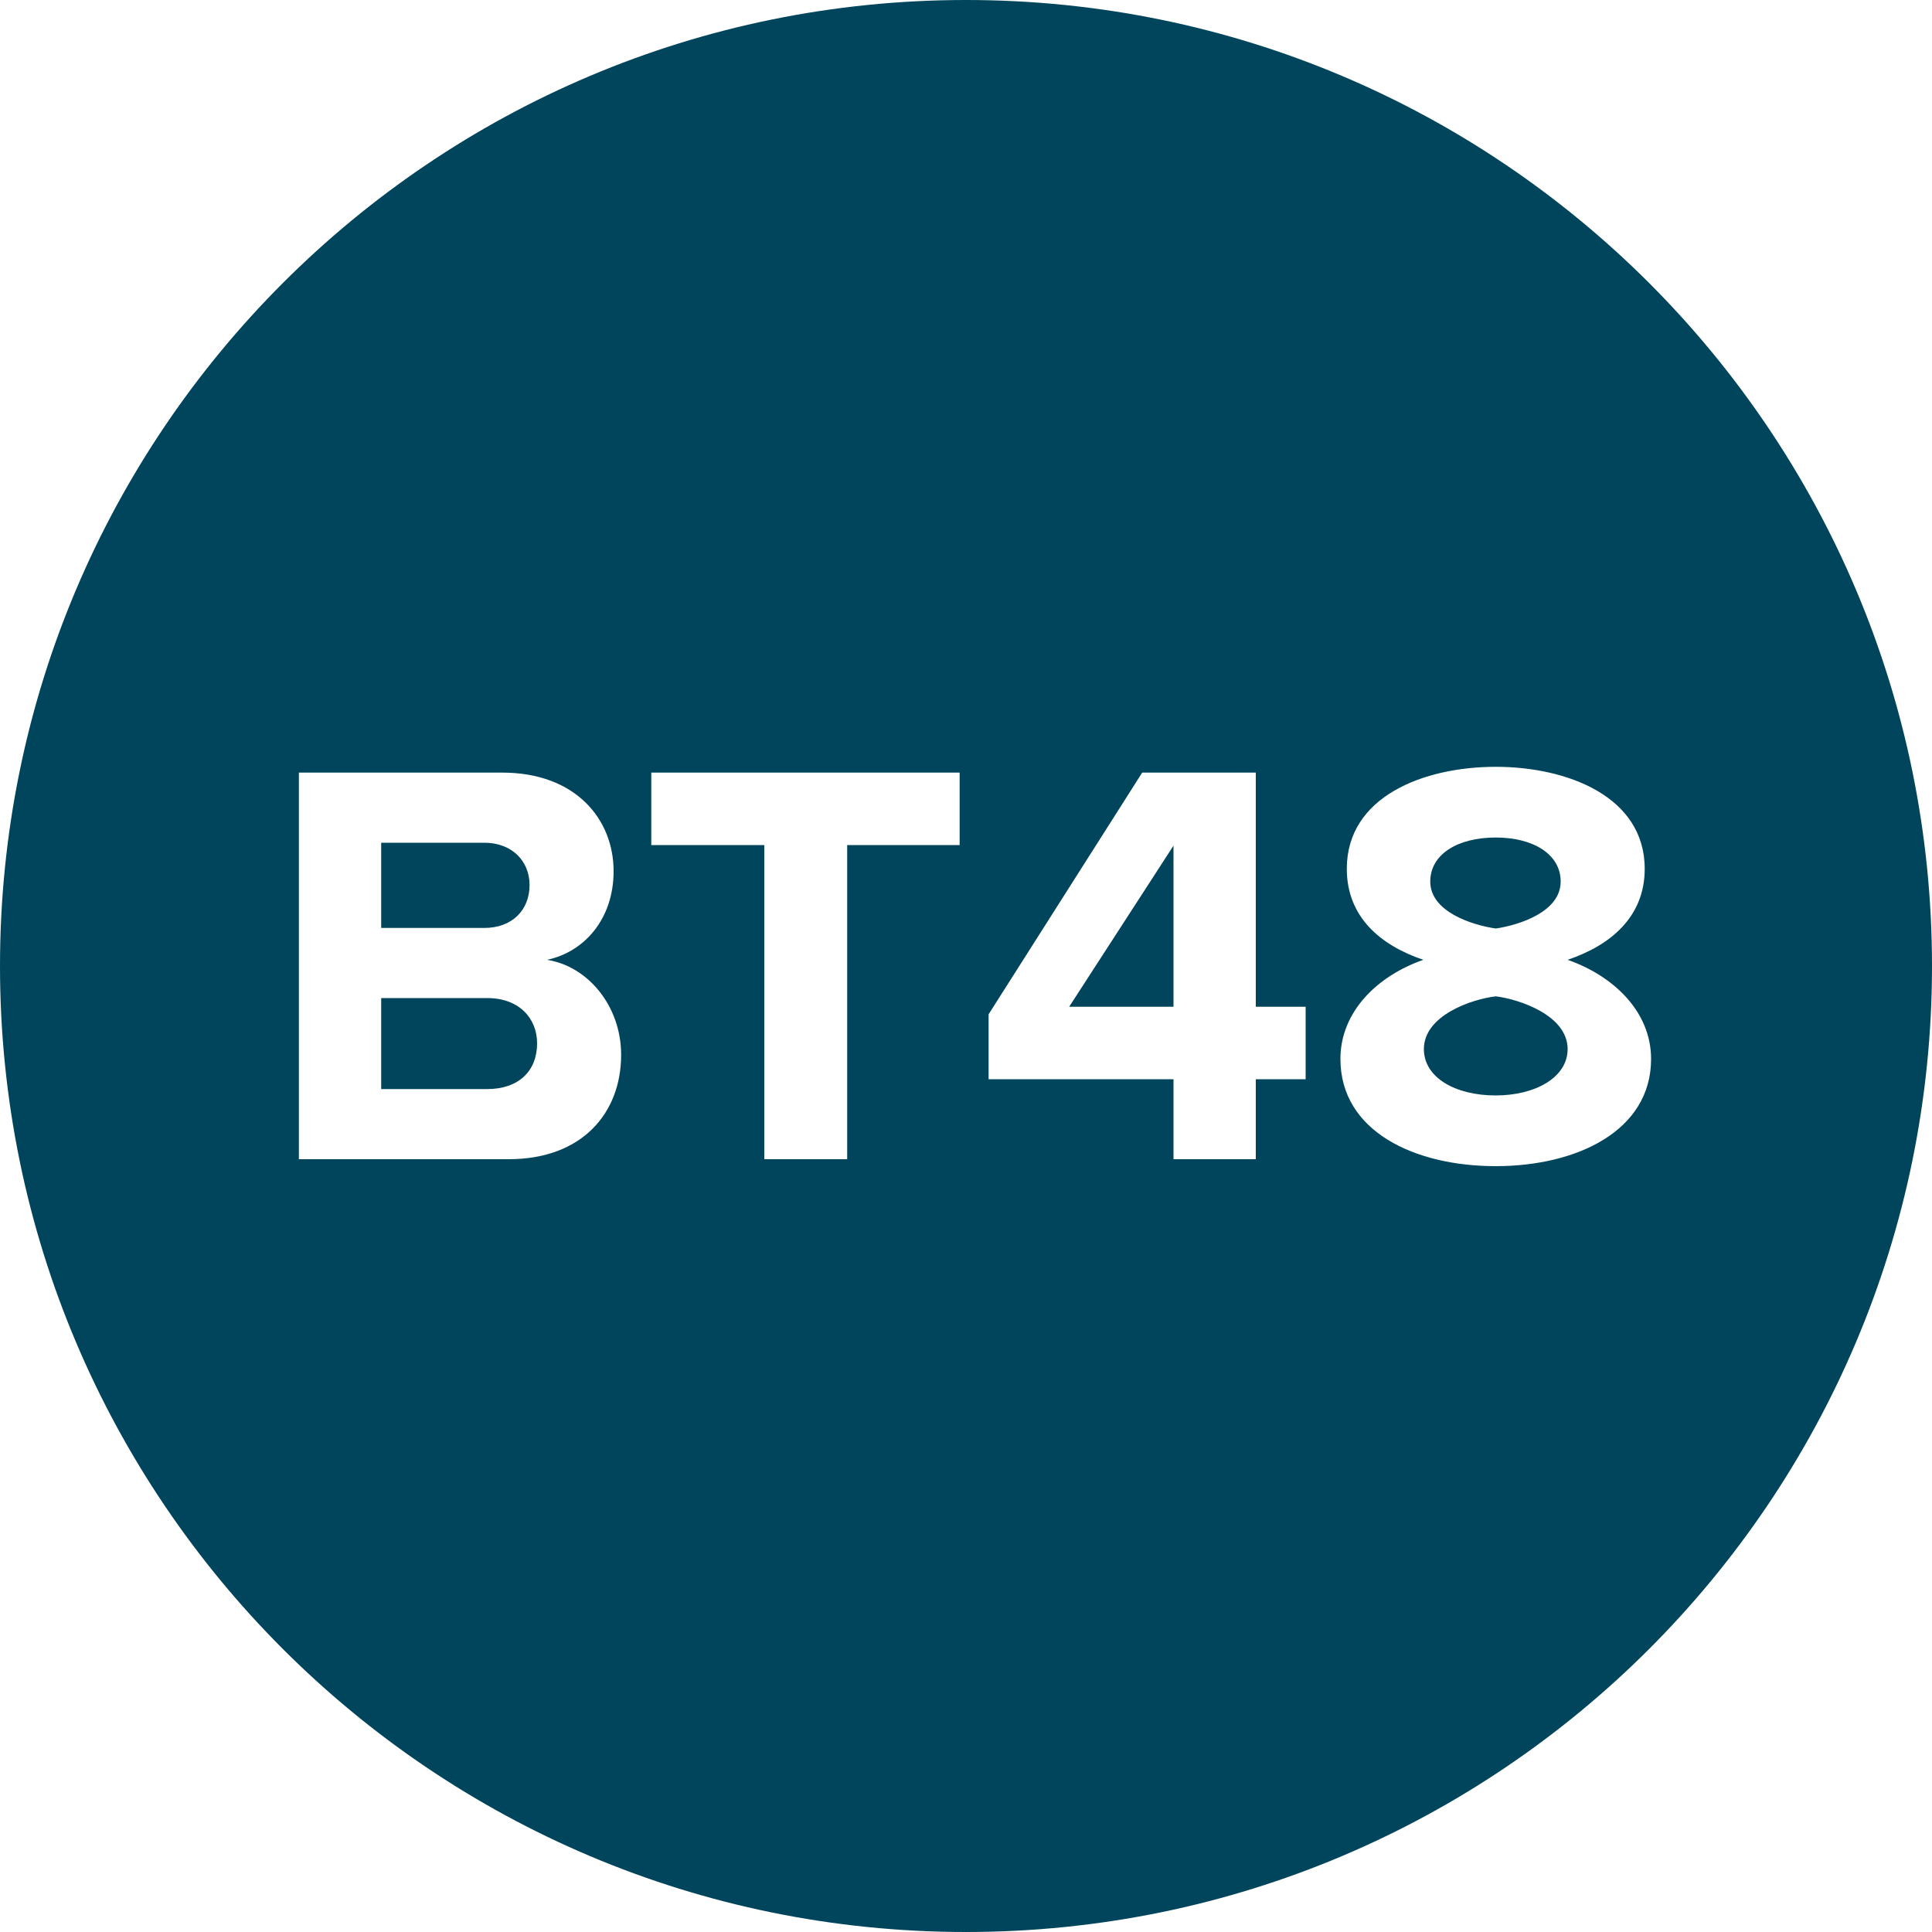 <?xml version="1.0" encoding="UTF-8"?>
<svg width="80px" height="80px" viewBox="0 0 80 80" version="1.1" xmlns="http://www.w3.org/2000/svg" xmlns:xlink="http://www.w3.org/1999/xlink">
    <title>Combined Shape</title>
    <g id="Page-1" stroke="none" stroke-width="1" fill="none" fill-rule="evenodd">
        <g id="Header" transform="translate(-157, -32)" fill="#00455B">
            <path d="M197,32 C219.091,32 237,49.909 237,72 C237,94.091 219.091,112 197,112 C174.909,112 157,94.091 157,72 C157,49.909 174.909,32 197,32 Z M218.936,63.752 C215.96,63.752 212.768,64.976 212.768,67.976 C212.768,69.968 214.16,71.144 215.936,71.744 C214.016,72.416 212.504,73.904 212.504,75.848 C212.504,78.848 215.576,80.288 218.936,80.288 C222.296,80.288 225.368,78.824 225.368,75.848 C225.368,73.904 223.832,72.416 221.912,71.744 C223.688,71.144 225.104,69.968 225.104,67.976 C225.104,64.976 221.888,63.752 218.936,63.752 Z M177.8,63.992 L169.376,63.992 L169.376,80 L178.064,80 C181.112,80 182.72,78.08 182.72,75.68 C182.72,73.664 181.352,72.008 179.648,71.744 C181.16,71.432 182.408,70.088 182.408,68.072 C182.408,65.936 180.848,63.992 177.8,63.992 Z M196.736,63.992 L183.968,63.992 L183.968,66.992 L188.648,66.992 L188.648,80 L192.08,80 L192.08,66.992 L196.736,66.992 L196.736,63.992 Z M209,63.992 L204.296,63.992 L197.936,74 L197.936,76.688 L205.592,76.688 L205.592,80 L209,80 L209,76.688 L211.064,76.688 L211.064,73.688 L209,73.688 L209,63.992 Z M218.936,73.256 C219.92,73.376 221.912,74.048 221.912,75.44 C221.912,76.616 220.568,77.36 218.936,77.36 C217.256,77.36 215.96,76.616 215.96,75.44 C215.96,74.048 217.928,73.376 218.936,73.256 Z M177.176,73.328 C178.52,73.328 179.24,74.192 179.24,75.2 C179.24,76.352 178.472,77.096 177.176,77.096 L172.784,77.096 L172.784,73.328 L177.176,73.328 Z M205.592,67.016 L205.592,73.688 L201.272,73.688 L205.592,67.016 Z M218.936,66.68 C220.496,66.68 221.624,67.376 221.624,68.504 C221.624,69.752 219.92,70.304 218.936,70.448 C217.952,70.304 216.224,69.752 216.224,68.504 C216.224,67.376 217.352,66.68 218.936,66.68 Z M177.056,66.896 C178.208,66.896 178.928,67.664 178.928,68.648 C178.928,69.68 178.208,70.424 177.056,70.424 L172.784,70.424 L172.784,66.896 L177.056,66.896 Z" id="Combined-Shape"></path>
        </g>
    </g>
</svg>